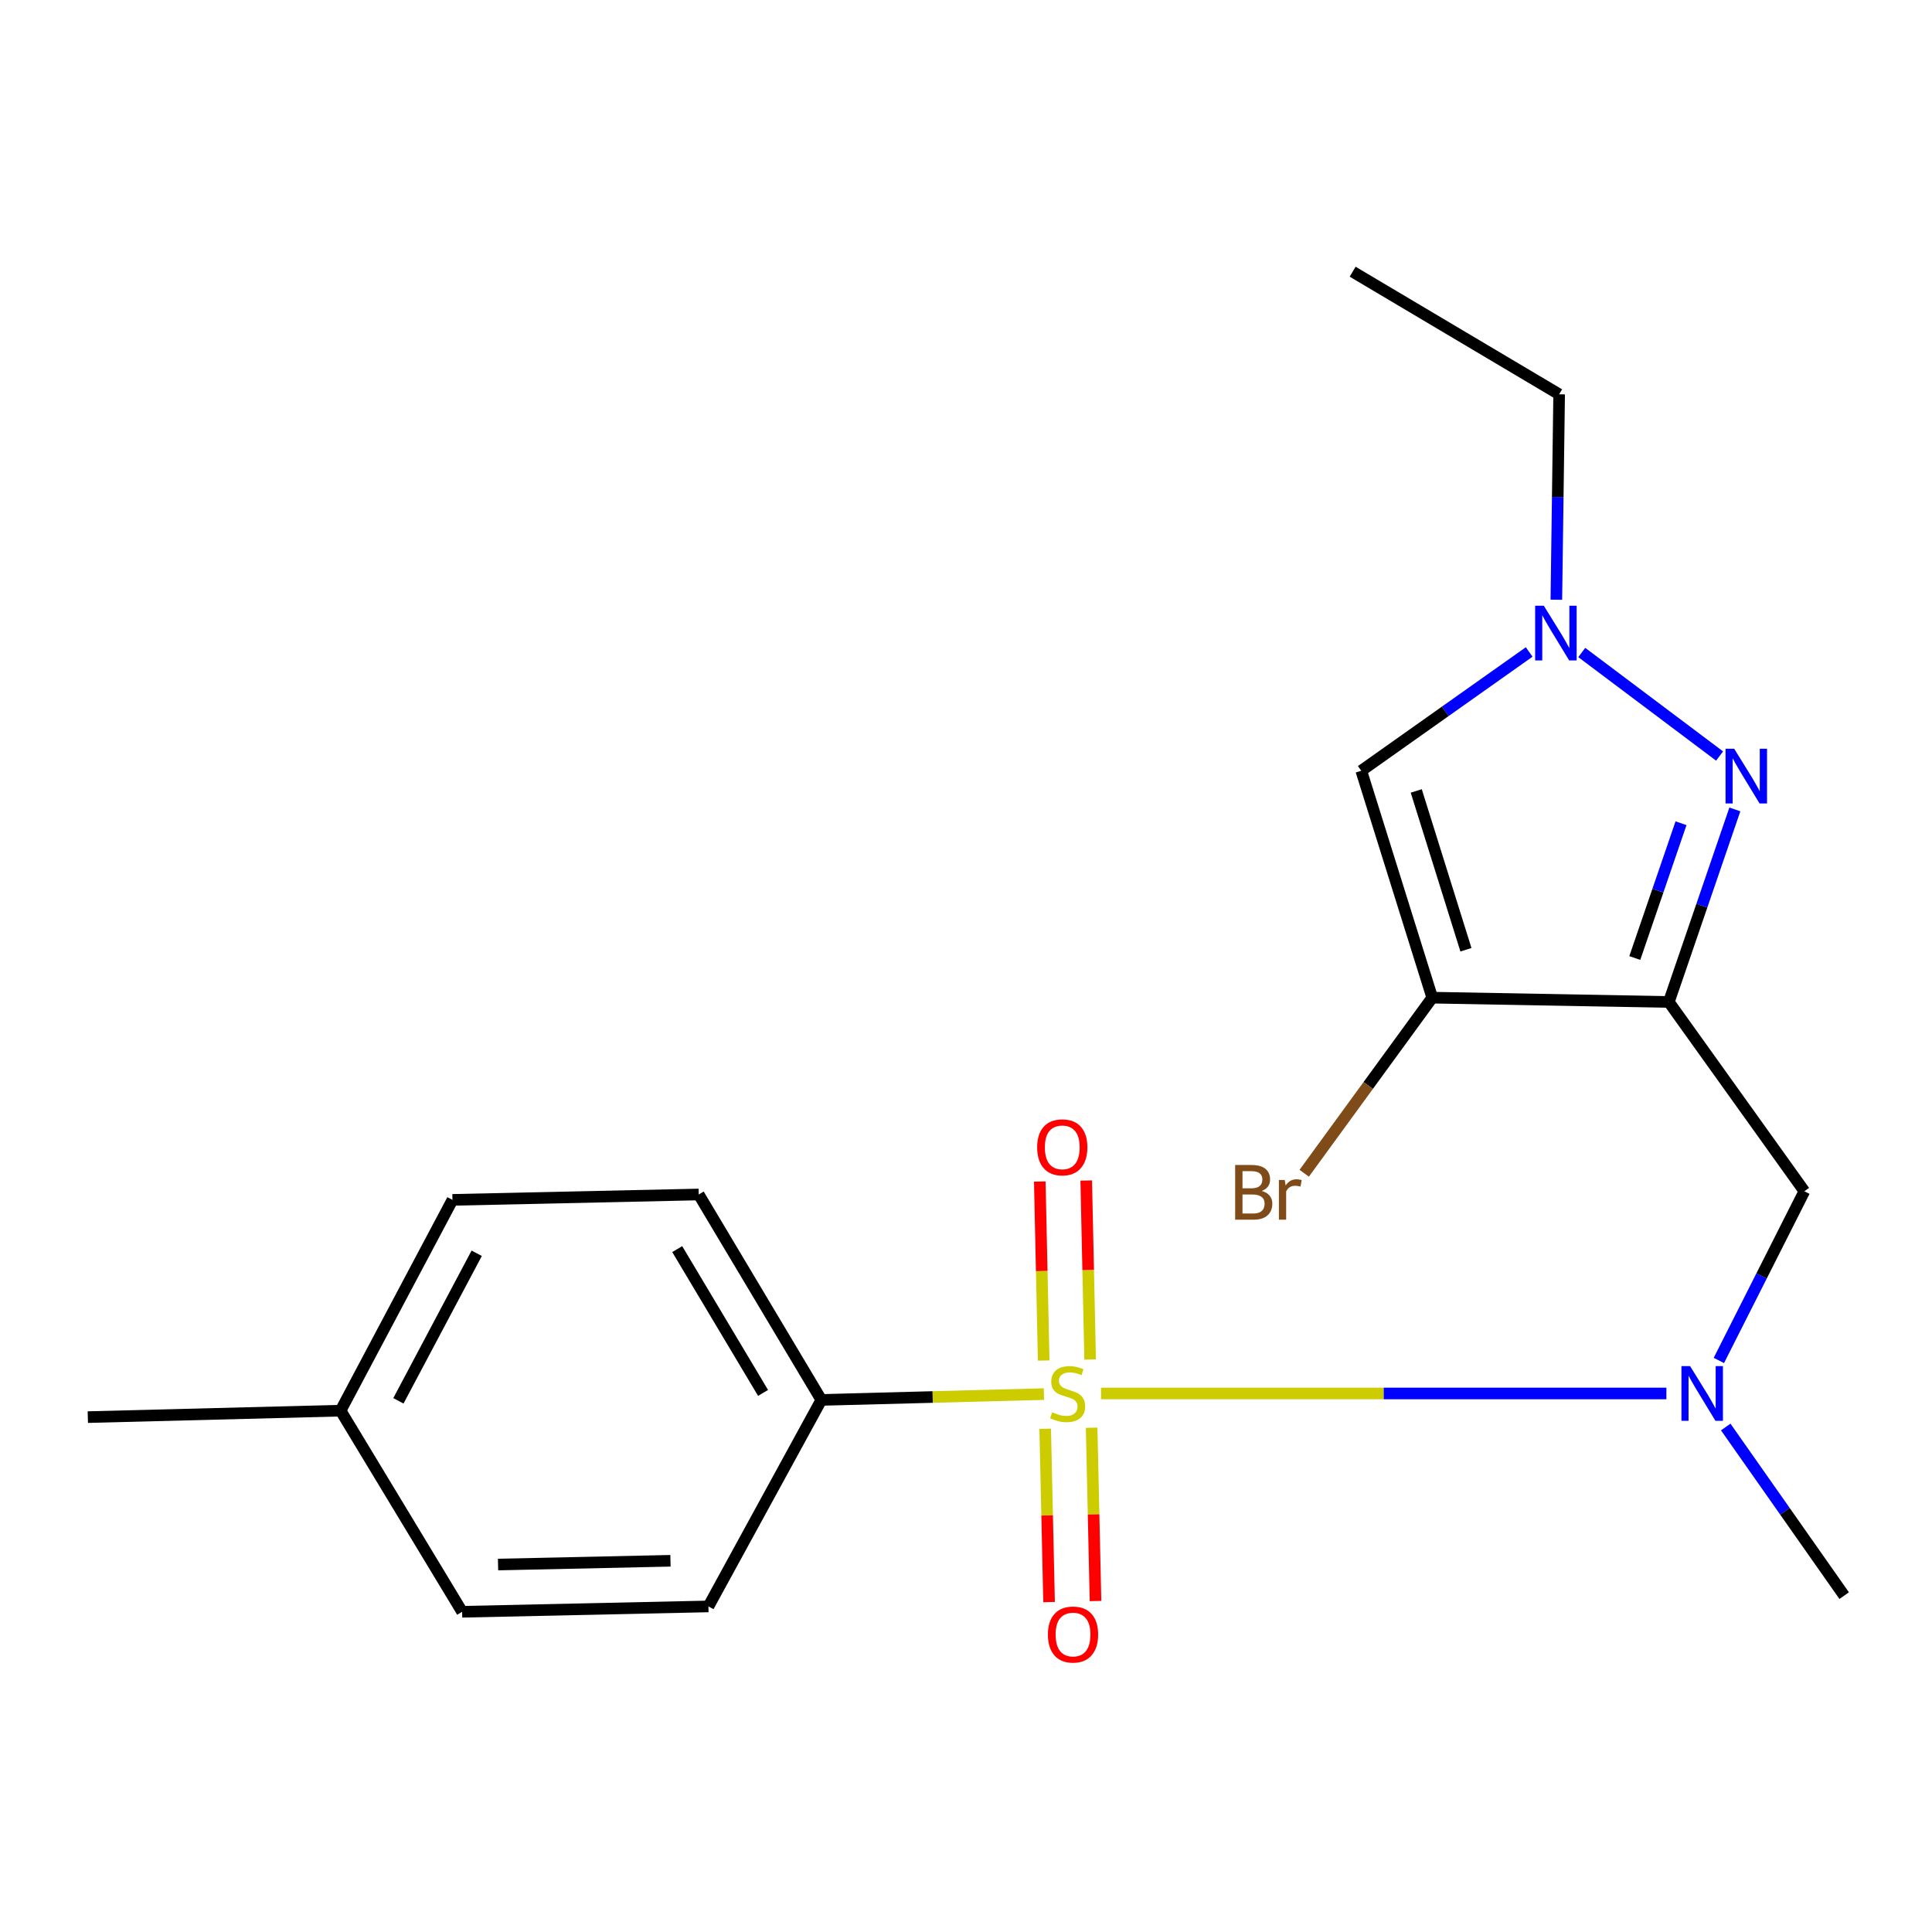 <?xml version='1.0' encoding='iso-8859-1'?>
<svg version='1.1' baseProfile='full'
              xmlns='http://www.w3.org/2000/svg'
                      xmlns:rdkit='http://www.rdkit.org/xml'
                      xmlns:xlink='http://www.w3.org/1999/xlink'
                  xml:space='preserve'
width='1000px' height='1000px' viewBox='0 0 1000 1000'>
<!-- END OF HEADER -->
<rect style='opacity:1.0;fill:#FFFFFF;stroke:none' width='1000' height='1000' x='0' y='0'> </rect>
<path class='bond-3' d='M 569.898,721.258 L 716.212,721.258' style='fill:none;fill-rule:evenodd;stroke:#CCCC00;stroke-width:6px;stroke-linecap:butt;stroke-linejoin:miter;stroke-opacity:1' />
<path class='bond-3' d='M 716.212,721.258 L 862.527,721.258' style='fill:none;fill-rule:evenodd;stroke:#0000FF;stroke-width:6px;stroke-linecap:butt;stroke-linejoin:miter;stroke-opacity:1' />
<path class='bond-7' d='M 540.339,721.58 L 482.731,723.089' style='fill:none;fill-rule:evenodd;stroke:#CCCC00;stroke-width:6px;stroke-linecap:butt;stroke-linejoin:miter;stroke-opacity:1' />
<path class='bond-7' d='M 482.731,723.089 L 425.124,724.598' style='fill:none;fill-rule:evenodd;stroke:#000000;stroke-width:6px;stroke-linecap:butt;stroke-linejoin:miter;stroke-opacity:1' />
<path class='bond-8' d='M 540.99,739.525 L 541.994,784.378' style='fill:none;fill-rule:evenodd;stroke:#CCCC00;stroke-width:6px;stroke-linecap:butt;stroke-linejoin:miter;stroke-opacity:1' />
<path class='bond-8' d='M 541.994,784.378 L 542.999,829.23' style='fill:none;fill-rule:evenodd;stroke:#FF0000;stroke-width:6px;stroke-linecap:butt;stroke-linejoin:miter;stroke-opacity:1' />
<path class='bond-8' d='M 565.03,738.987 L 566.034,783.84' style='fill:none;fill-rule:evenodd;stroke:#CCCC00;stroke-width:6px;stroke-linecap:butt;stroke-linejoin:miter;stroke-opacity:1' />
<path class='bond-8' d='M 566.034,783.84 L 567.038,828.692' style='fill:none;fill-rule:evenodd;stroke:#FF0000;stroke-width:6px;stroke-linecap:butt;stroke-linejoin:miter;stroke-opacity:1' />
<path class='bond-9' d='M 564.25,703.688 L 563.24,657.359' style='fill:none;fill-rule:evenodd;stroke:#CCCC00;stroke-width:6px;stroke-linecap:butt;stroke-linejoin:miter;stroke-opacity:1' />
<path class='bond-9' d='M 563.24,657.359 L 562.23,611.029' style='fill:none;fill-rule:evenodd;stroke:#FF0000;stroke-width:6px;stroke-linecap:butt;stroke-linejoin:miter;stroke-opacity:1' />
<path class='bond-9' d='M 540.21,704.212 L 539.2,657.883' style='fill:none;fill-rule:evenodd;stroke:#CCCC00;stroke-width:6px;stroke-linecap:butt;stroke-linejoin:miter;stroke-opacity:1' />
<path class='bond-9' d='M 539.2,657.883 L 538.19,611.553' style='fill:none;fill-rule:evenodd;stroke:#FF0000;stroke-width:6px;stroke-linecap:butt;stroke-linejoin:miter;stroke-opacity:1' />
<path class='bond-0' d='M 863.786,518.619 L 933.933,616.592' style='fill:none;fill-rule:evenodd;stroke:#000000;stroke-width:6px;stroke-linecap:butt;stroke-linejoin:miter;stroke-opacity:1' />
<path class='bond-1' d='M 863.786,518.619 L 880.873,468.786' style='fill:none;fill-rule:evenodd;stroke:#000000;stroke-width:6px;stroke-linecap:butt;stroke-linejoin:miter;stroke-opacity:1' />
<path class='bond-1' d='M 880.873,468.786 L 897.961,418.953' style='fill:none;fill-rule:evenodd;stroke:#0000FF;stroke-width:6px;stroke-linecap:butt;stroke-linejoin:miter;stroke-opacity:1' />
<path class='bond-1' d='M 846.166,495.87 L 858.128,460.987' style='fill:none;fill-rule:evenodd;stroke:#000000;stroke-width:6px;stroke-linecap:butt;stroke-linejoin:miter;stroke-opacity:1' />
<path class='bond-1' d='M 858.128,460.987 L 870.089,426.104' style='fill:none;fill-rule:evenodd;stroke:#0000FF;stroke-width:6px;stroke-linecap:butt;stroke-linejoin:miter;stroke-opacity:1' />
<path class='bond-2' d='M 863.786,518.619 L 741.326,516.388' style='fill:none;fill-rule:evenodd;stroke:#000000;stroke-width:6px;stroke-linecap:butt;stroke-linejoin:miter;stroke-opacity:1' />
<path class='bond-4' d='M 890.054,391.32 L 818.717,337.728' style='fill:none;fill-rule:evenodd;stroke:#0000FF;stroke-width:6px;stroke-linecap:butt;stroke-linejoin:miter;stroke-opacity:1' />
<path class='bond-5' d='M 741.326,516.388 L 704.59,398.951' style='fill:none;fill-rule:evenodd;stroke:#000000;stroke-width:6px;stroke-linecap:butt;stroke-linejoin:miter;stroke-opacity:1' />
<path class='bond-5' d='M 758.765,491.594 L 733.049,409.388' style='fill:none;fill-rule:evenodd;stroke:#000000;stroke-width:6px;stroke-linecap:butt;stroke-linejoin:miter;stroke-opacity:1' />
<path class='bond-10' d='M 741.326,516.388 L 708.191,561.832' style='fill:none;fill-rule:evenodd;stroke:#000000;stroke-width:6px;stroke-linecap:butt;stroke-linejoin:miter;stroke-opacity:1' />
<path class='bond-10' d='M 708.191,561.832 L 675.055,607.276' style='fill:none;fill-rule:evenodd;stroke:#7F4C19;stroke-width:6px;stroke-linecap:butt;stroke-linejoin:miter;stroke-opacity:1' />
<path class='bond-6' d='M 889.682,704.167 L 911.807,660.379' style='fill:none;fill-rule:evenodd;stroke:#0000FF;stroke-width:6px;stroke-linecap:butt;stroke-linejoin:miter;stroke-opacity:1' />
<path class='bond-6' d='M 911.807,660.379 L 933.933,616.592' style='fill:none;fill-rule:evenodd;stroke:#000000;stroke-width:6px;stroke-linecap:butt;stroke-linejoin:miter;stroke-opacity:1' />
<path class='bond-17' d='M 893.237,738.615 L 923.891,782.256' style='fill:none;fill-rule:evenodd;stroke:#0000FF;stroke-width:6px;stroke-linecap:butt;stroke-linejoin:miter;stroke-opacity:1' />
<path class='bond-17' d='M 923.891,782.256 L 954.545,825.898' style='fill:none;fill-rule:evenodd;stroke:#000000;stroke-width:6px;stroke-linecap:butt;stroke-linejoin:miter;stroke-opacity:1' />
<path class='bond-16' d='M 805.563,310.419 L 806.287,257.253' style='fill:none;fill-rule:evenodd;stroke:#0000FF;stroke-width:6px;stroke-linecap:butt;stroke-linejoin:miter;stroke-opacity:1' />
<path class='bond-16' d='M 806.287,257.253 L 807.011,204.087' style='fill:none;fill-rule:evenodd;stroke:#000000;stroke-width:6px;stroke-linecap:butt;stroke-linejoin:miter;stroke-opacity:1' />
<path class='bond-21' d='M 791.503,337.452 L 748.046,368.201' style='fill:none;fill-rule:evenodd;stroke:#0000FF;stroke-width:6px;stroke-linecap:butt;stroke-linejoin:miter;stroke-opacity:1' />
<path class='bond-21' d='M 748.046,368.201 L 704.59,398.951' style='fill:none;fill-rule:evenodd;stroke:#000000;stroke-width:6px;stroke-linecap:butt;stroke-linejoin:miter;stroke-opacity:1' />
<path class='bond-11' d='M 425.124,724.598 L 361.657,618.262' style='fill:none;fill-rule:evenodd;stroke:#000000;stroke-width:6px;stroke-linecap:butt;stroke-linejoin:miter;stroke-opacity:1' />
<path class='bond-11' d='M 394.956,720.971 L 350.529,646.536' style='fill:none;fill-rule:evenodd;stroke:#000000;stroke-width:6px;stroke-linecap:butt;stroke-linejoin:miter;stroke-opacity:1' />
<path class='bond-12' d='M 425.124,724.598 L 366.679,831.481' style='fill:none;fill-rule:evenodd;stroke:#000000;stroke-width:6px;stroke-linecap:butt;stroke-linejoin:miter;stroke-opacity:1' />
<path class='bond-13' d='M 361.657,618.262 L 234.187,621.054' style='fill:none;fill-rule:evenodd;stroke:#000000;stroke-width:6px;stroke-linecap:butt;stroke-linejoin:miter;stroke-opacity:1' />
<path class='bond-14' d='M 366.679,831.481 L 239.197,834.26' style='fill:none;fill-rule:evenodd;stroke:#000000;stroke-width:6px;stroke-linecap:butt;stroke-linejoin:miter;stroke-opacity:1' />
<path class='bond-14' d='M 347.033,807.858 L 257.795,809.803' style='fill:none;fill-rule:evenodd;stroke:#000000;stroke-width:6px;stroke-linecap:butt;stroke-linejoin:miter;stroke-opacity:1' />
<path class='bond-20' d='M 234.187,621.054 L 176.29,730.155' style='fill:none;fill-rule:evenodd;stroke:#000000;stroke-width:6px;stroke-linecap:butt;stroke-linejoin:miter;stroke-opacity:1' />
<path class='bond-20' d='M 246.743,648.691 L 206.215,725.062' style='fill:none;fill-rule:evenodd;stroke:#000000;stroke-width:6px;stroke-linecap:butt;stroke-linejoin:miter;stroke-opacity:1' />
<path class='bond-15' d='M 239.197,834.26 L 176.29,730.155' style='fill:none;fill-rule:evenodd;stroke:#000000;stroke-width:6px;stroke-linecap:butt;stroke-linejoin:miter;stroke-opacity:1' />
<path class='bond-18' d='M 176.29,730.155 L 45.455,733.495' style='fill:none;fill-rule:evenodd;stroke:#000000;stroke-width:6px;stroke-linecap:butt;stroke-linejoin:miter;stroke-opacity:1' />
<path class='bond-19' d='M 807.011,204.087 L 700.128,140.633' style='fill:none;fill-rule:evenodd;stroke:#000000;stroke-width:6px;stroke-linecap:butt;stroke-linejoin:miter;stroke-opacity:1' />
<path  class='atom-0' d='M 544.607 730.978
Q 544.927 731.098, 546.247 731.658
Q 547.567 732.218, 549.007 732.578
Q 550.487 732.898, 551.927 732.898
Q 554.607 732.898, 556.167 731.618
Q 557.727 730.298, 557.727 728.018
Q 557.727 726.458, 556.927 725.498
Q 556.167 724.538, 554.967 724.018
Q 553.767 723.498, 551.767 722.898
Q 549.247 722.138, 547.727 721.418
Q 546.247 720.698, 545.167 719.178
Q 544.127 717.658, 544.127 715.098
Q 544.127 711.538, 546.527 709.338
Q 548.967 707.138, 553.767 707.138
Q 557.047 707.138, 560.767 708.698
L 559.847 711.778
Q 556.447 710.378, 553.887 710.378
Q 551.127 710.378, 549.607 711.538
Q 548.087 712.658, 548.127 714.618
Q 548.127 716.138, 548.887 717.058
Q 549.687 717.978, 550.807 718.498
Q 551.967 719.018, 553.887 719.618
Q 556.447 720.418, 557.967 721.218
Q 559.487 722.018, 560.567 723.658
Q 561.687 725.258, 561.687 728.018
Q 561.687 731.938, 559.047 734.058
Q 556.447 736.138, 552.087 736.138
Q 549.567 736.138, 547.647 735.578
Q 545.767 735.058, 543.527 734.138
L 544.607 730.978
' fill='#CCCC00'/>
<path  class='atom-2' d='M 897.616 387.543
L 906.896 402.543
Q 907.816 404.023, 909.296 406.703
Q 910.776 409.383, 910.856 409.543
L 910.856 387.543
L 914.616 387.543
L 914.616 415.863
L 910.736 415.863
L 900.776 399.463
Q 899.616 397.543, 898.376 395.343
Q 897.176 393.143, 896.816 392.463
L 896.816 415.863
L 893.136 415.863
L 893.136 387.543
L 897.616 387.543
' fill='#0000FF'/>
<path  class='atom-4' d='M 874.786 707.098
L 884.066 722.098
Q 884.986 723.578, 886.466 726.258
Q 887.946 728.938, 888.026 729.098
L 888.026 707.098
L 891.786 707.098
L 891.786 735.418
L 887.906 735.418
L 877.946 719.018
Q 876.786 717.098, 875.546 714.898
Q 874.346 712.698, 873.986 712.018
L 873.986 735.418
L 870.306 735.418
L 870.306 707.098
L 874.786 707.098
' fill='#0000FF'/>
<path  class='atom-5' d='M 799.068 313.509
L 808.348 328.509
Q 809.268 329.989, 810.748 332.669
Q 812.228 335.349, 812.308 335.509
L 812.308 313.509
L 816.068 313.509
L 816.068 341.829
L 812.188 341.829
L 802.228 325.429
Q 801.068 323.509, 799.828 321.309
Q 798.628 319.109, 798.268 318.429
L 798.268 341.829
L 794.588 341.829
L 794.588 313.509
L 799.068 313.509
' fill='#0000FF'/>
<path  class='atom-9' d='M 542.399 846.029
Q 542.399 839.229, 545.759 835.429
Q 549.119 831.629, 555.399 831.629
Q 561.679 831.629, 565.039 835.429
Q 568.399 839.229, 568.399 846.029
Q 568.399 852.909, 564.999 856.829
Q 561.599 860.709, 555.399 860.709
Q 549.159 860.709, 545.759 856.829
Q 542.399 852.949, 542.399 846.029
M 555.399 857.509
Q 559.719 857.509, 562.039 854.629
Q 564.399 851.709, 564.399 846.029
Q 564.399 840.469, 562.039 837.669
Q 559.719 834.829, 555.399 834.829
Q 551.079 834.829, 548.719 837.629
Q 546.399 840.429, 546.399 846.029
Q 546.399 851.749, 548.719 854.629
Q 551.079 857.509, 555.399 857.509
' fill='#FF0000'/>
<path  class='atom-10' d='M 536.828 593.856
Q 536.828 587.056, 540.188 583.256
Q 543.548 579.456, 549.828 579.456
Q 556.108 579.456, 559.468 583.256
Q 562.828 587.056, 562.828 593.856
Q 562.828 600.736, 559.428 604.656
Q 556.028 608.536, 549.828 608.536
Q 543.588 608.536, 540.188 604.656
Q 536.828 600.776, 536.828 593.856
M 549.828 605.336
Q 554.148 605.336, 556.468 602.456
Q 558.828 599.536, 558.828 593.856
Q 558.828 588.296, 556.468 585.496
Q 554.148 582.656, 549.828 582.656
Q 545.508 582.656, 543.148 585.456
Q 540.828 588.256, 540.828 593.856
Q 540.828 599.576, 543.148 602.456
Q 545.508 605.336, 549.828 605.336
' fill='#FF0000'/>
<path  class='atom-11' d='M 653.073 616.433
Q 655.793 617.193, 657.153 618.873
Q 658.553 620.513, 658.553 622.953
Q 658.553 626.873, 656.033 629.113
Q 653.553 631.313, 648.833 631.313
L 639.313 631.313
L 639.313 602.993
L 647.673 602.993
Q 652.513 602.993, 654.953 604.953
Q 657.393 606.913, 657.393 610.513
Q 657.393 614.793, 653.073 616.433
M 643.113 606.193
L 643.113 615.073
L 647.673 615.073
Q 650.473 615.073, 651.913 613.953
Q 653.393 612.793, 653.393 610.513
Q 653.393 606.193, 647.673 606.193
L 643.113 606.193
M 648.833 628.113
Q 651.593 628.113, 653.073 626.793
Q 654.553 625.473, 654.553 622.953
Q 654.553 620.633, 652.913 619.473
Q 651.313 618.273, 648.233 618.273
L 643.113 618.273
L 643.113 628.113
L 648.833 628.113
' fill='#7F4C19'/>
<path  class='atom-11' d='M 664.993 610.753
L 665.433 613.593
Q 667.593 610.393, 671.113 610.393
Q 672.233 610.393, 673.753 610.793
L 673.153 614.153
Q 671.433 613.753, 670.473 613.753
Q 668.793 613.753, 667.673 614.433
Q 666.593 615.073, 665.713 616.633
L 665.713 631.313
L 661.953 631.313
L 661.953 610.753
L 664.993 610.753
' fill='#7F4C19'/>
</svg>

